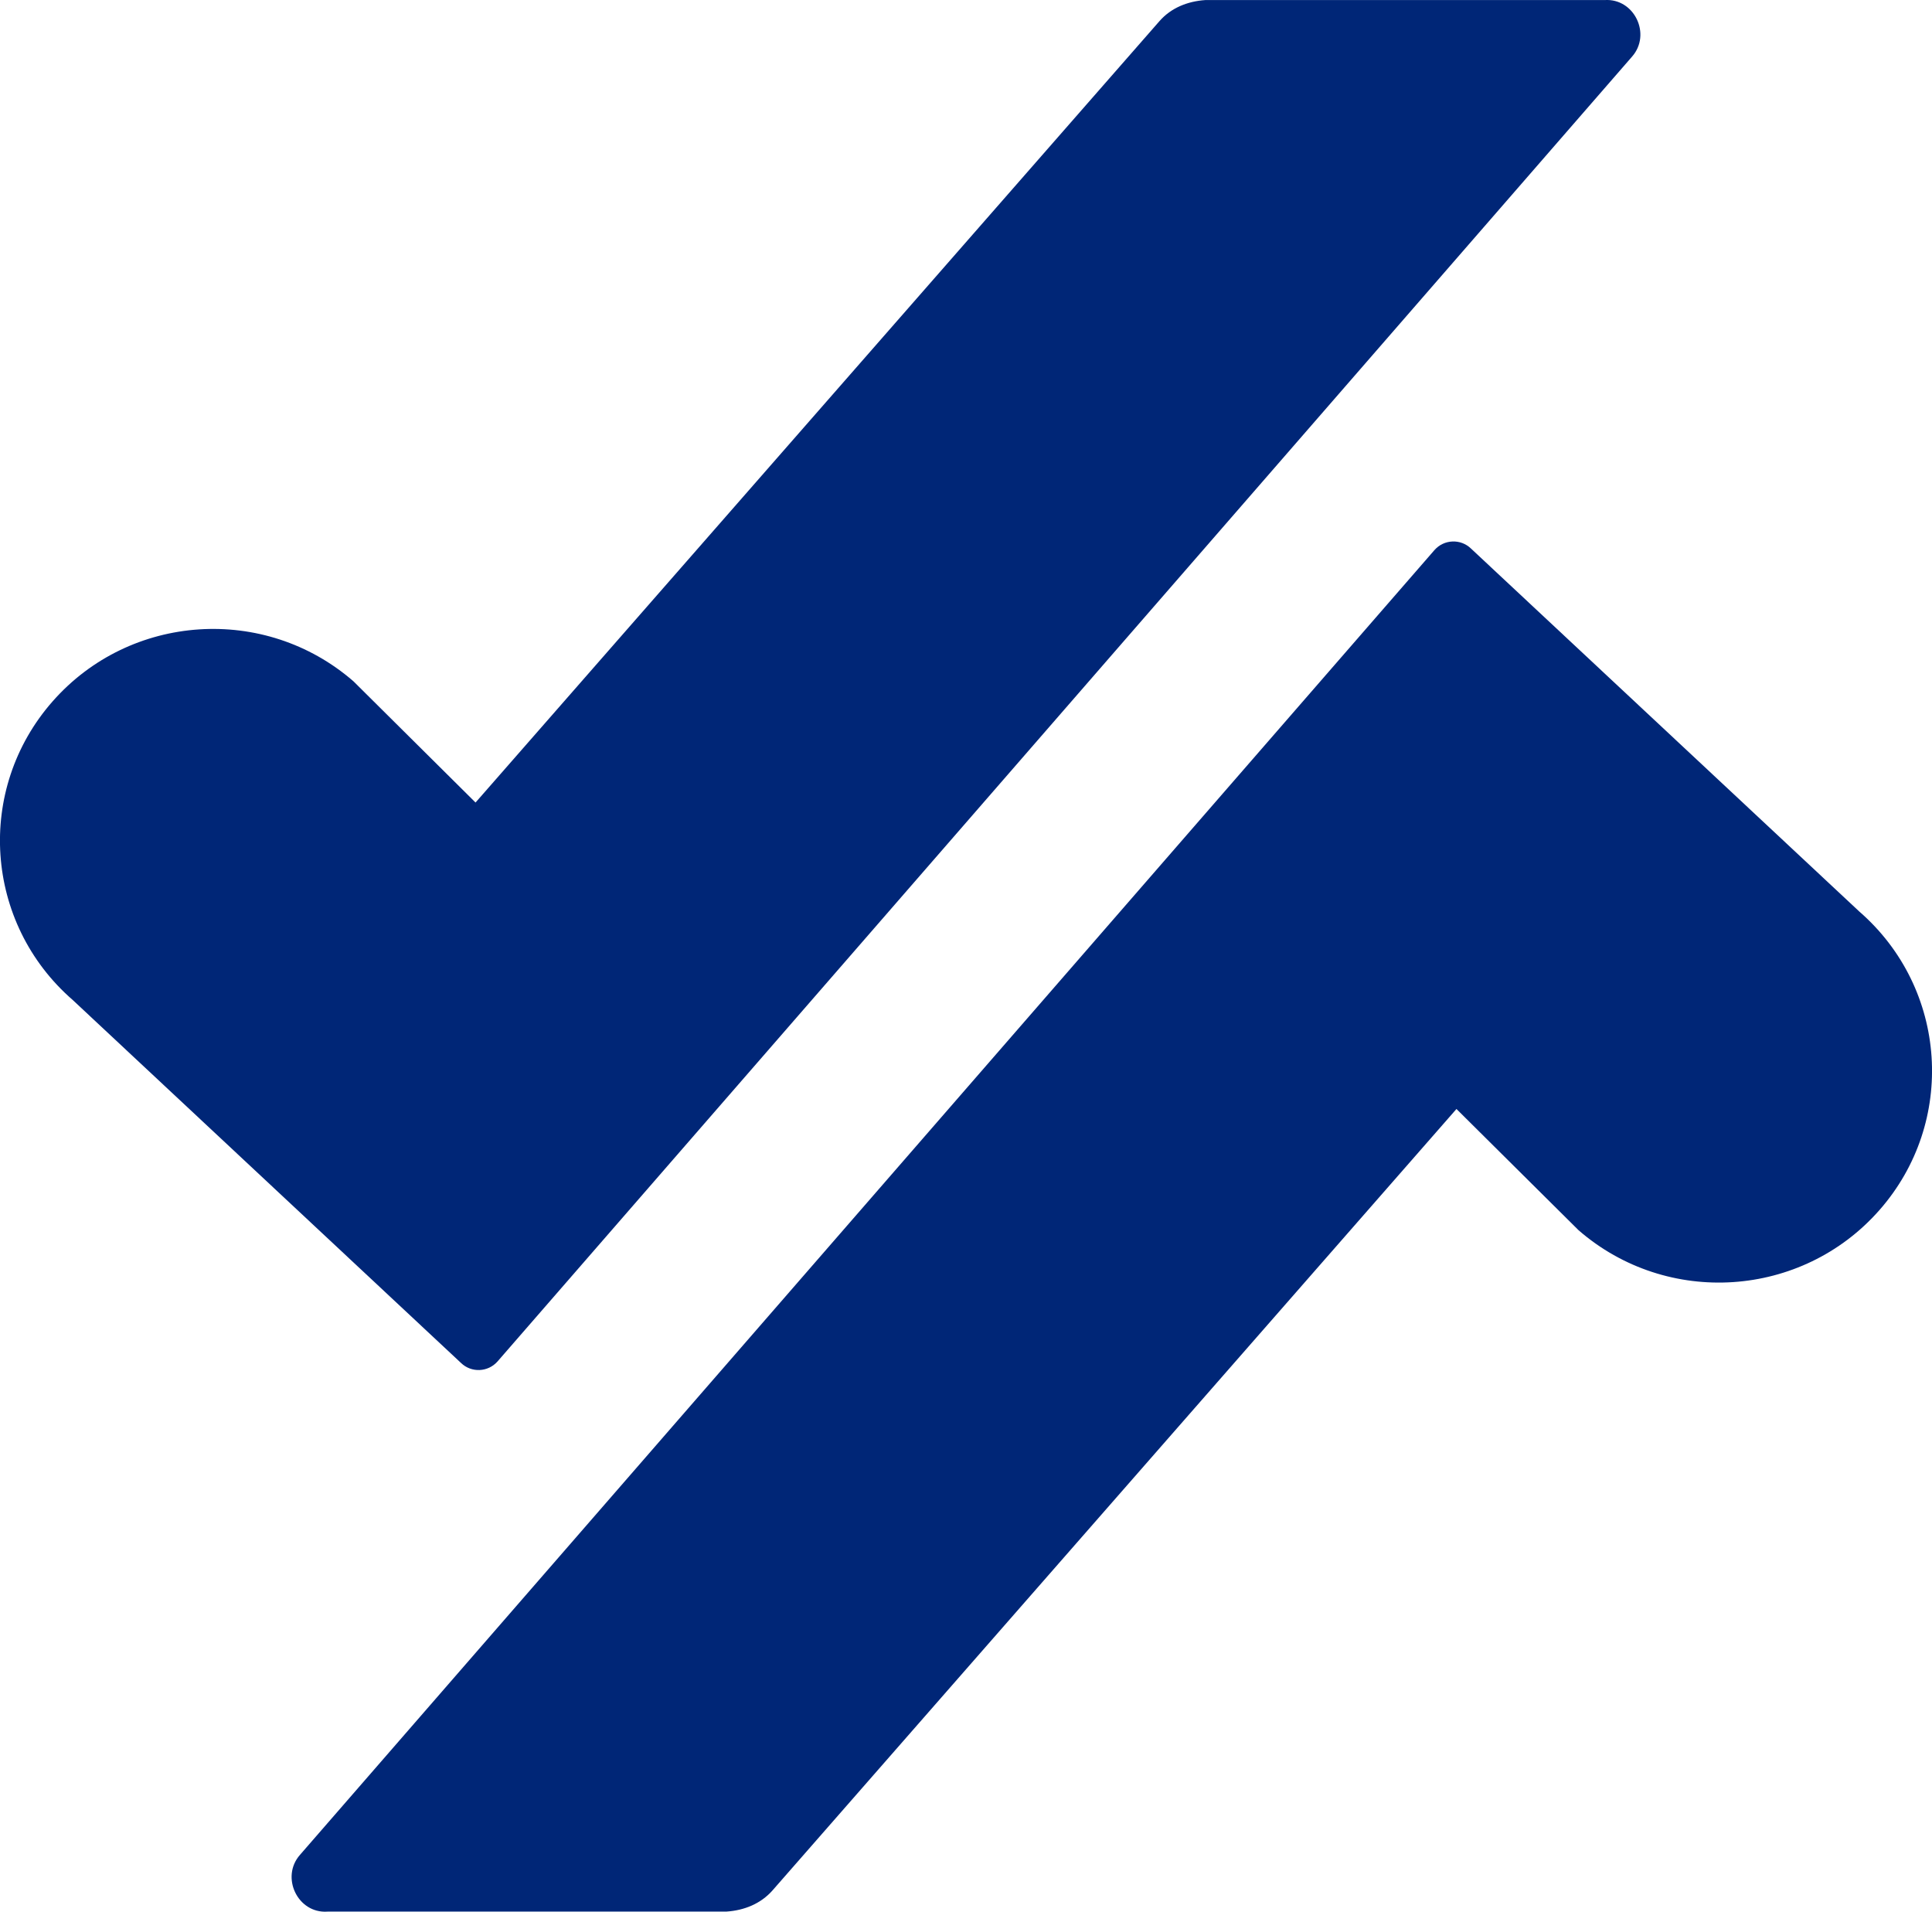 <svg xmlns="http://www.w3.org/2000/svg" viewBox="0 0 337.05 333.49"><style type="text/css">@media(prefers-color-scheme:dark){path{fill:white}}</style><g><path fill="#002677" class="cls-1" d="m279.94.01h-69.65c-3.09.21-5.96,1.34-8,3.66l-119.33,136.33-21.3-21.15c-15.46-13.43-38.95-11.87-52.47,3.49-13.52,15.35-11.95,38.69,3.51,52.12l67.72,63.3c1.8,1.75,4.71,1.63,6.37-.25L284.72,9.88c3.42-3.88.41-10.21-4.78-9.87Z"/><path  fill="#002677" class="cls-1" d="m57.11,333.47h69.65c3.09-.21,5.96-1.37,8-3.68l119.33-136.33,21.3,21.15c15.46,13.43,38.95,11.87,52.47-3.49,13.52-15.35,11.95-38.69-3.51-52.12l-67.72-63.3c-1.8-1.75-4.71-1.63-6.37.25L52.33,323.58c-3.42,3.88-.41,10.24,4.78,9.9Z"/></g></svg>
